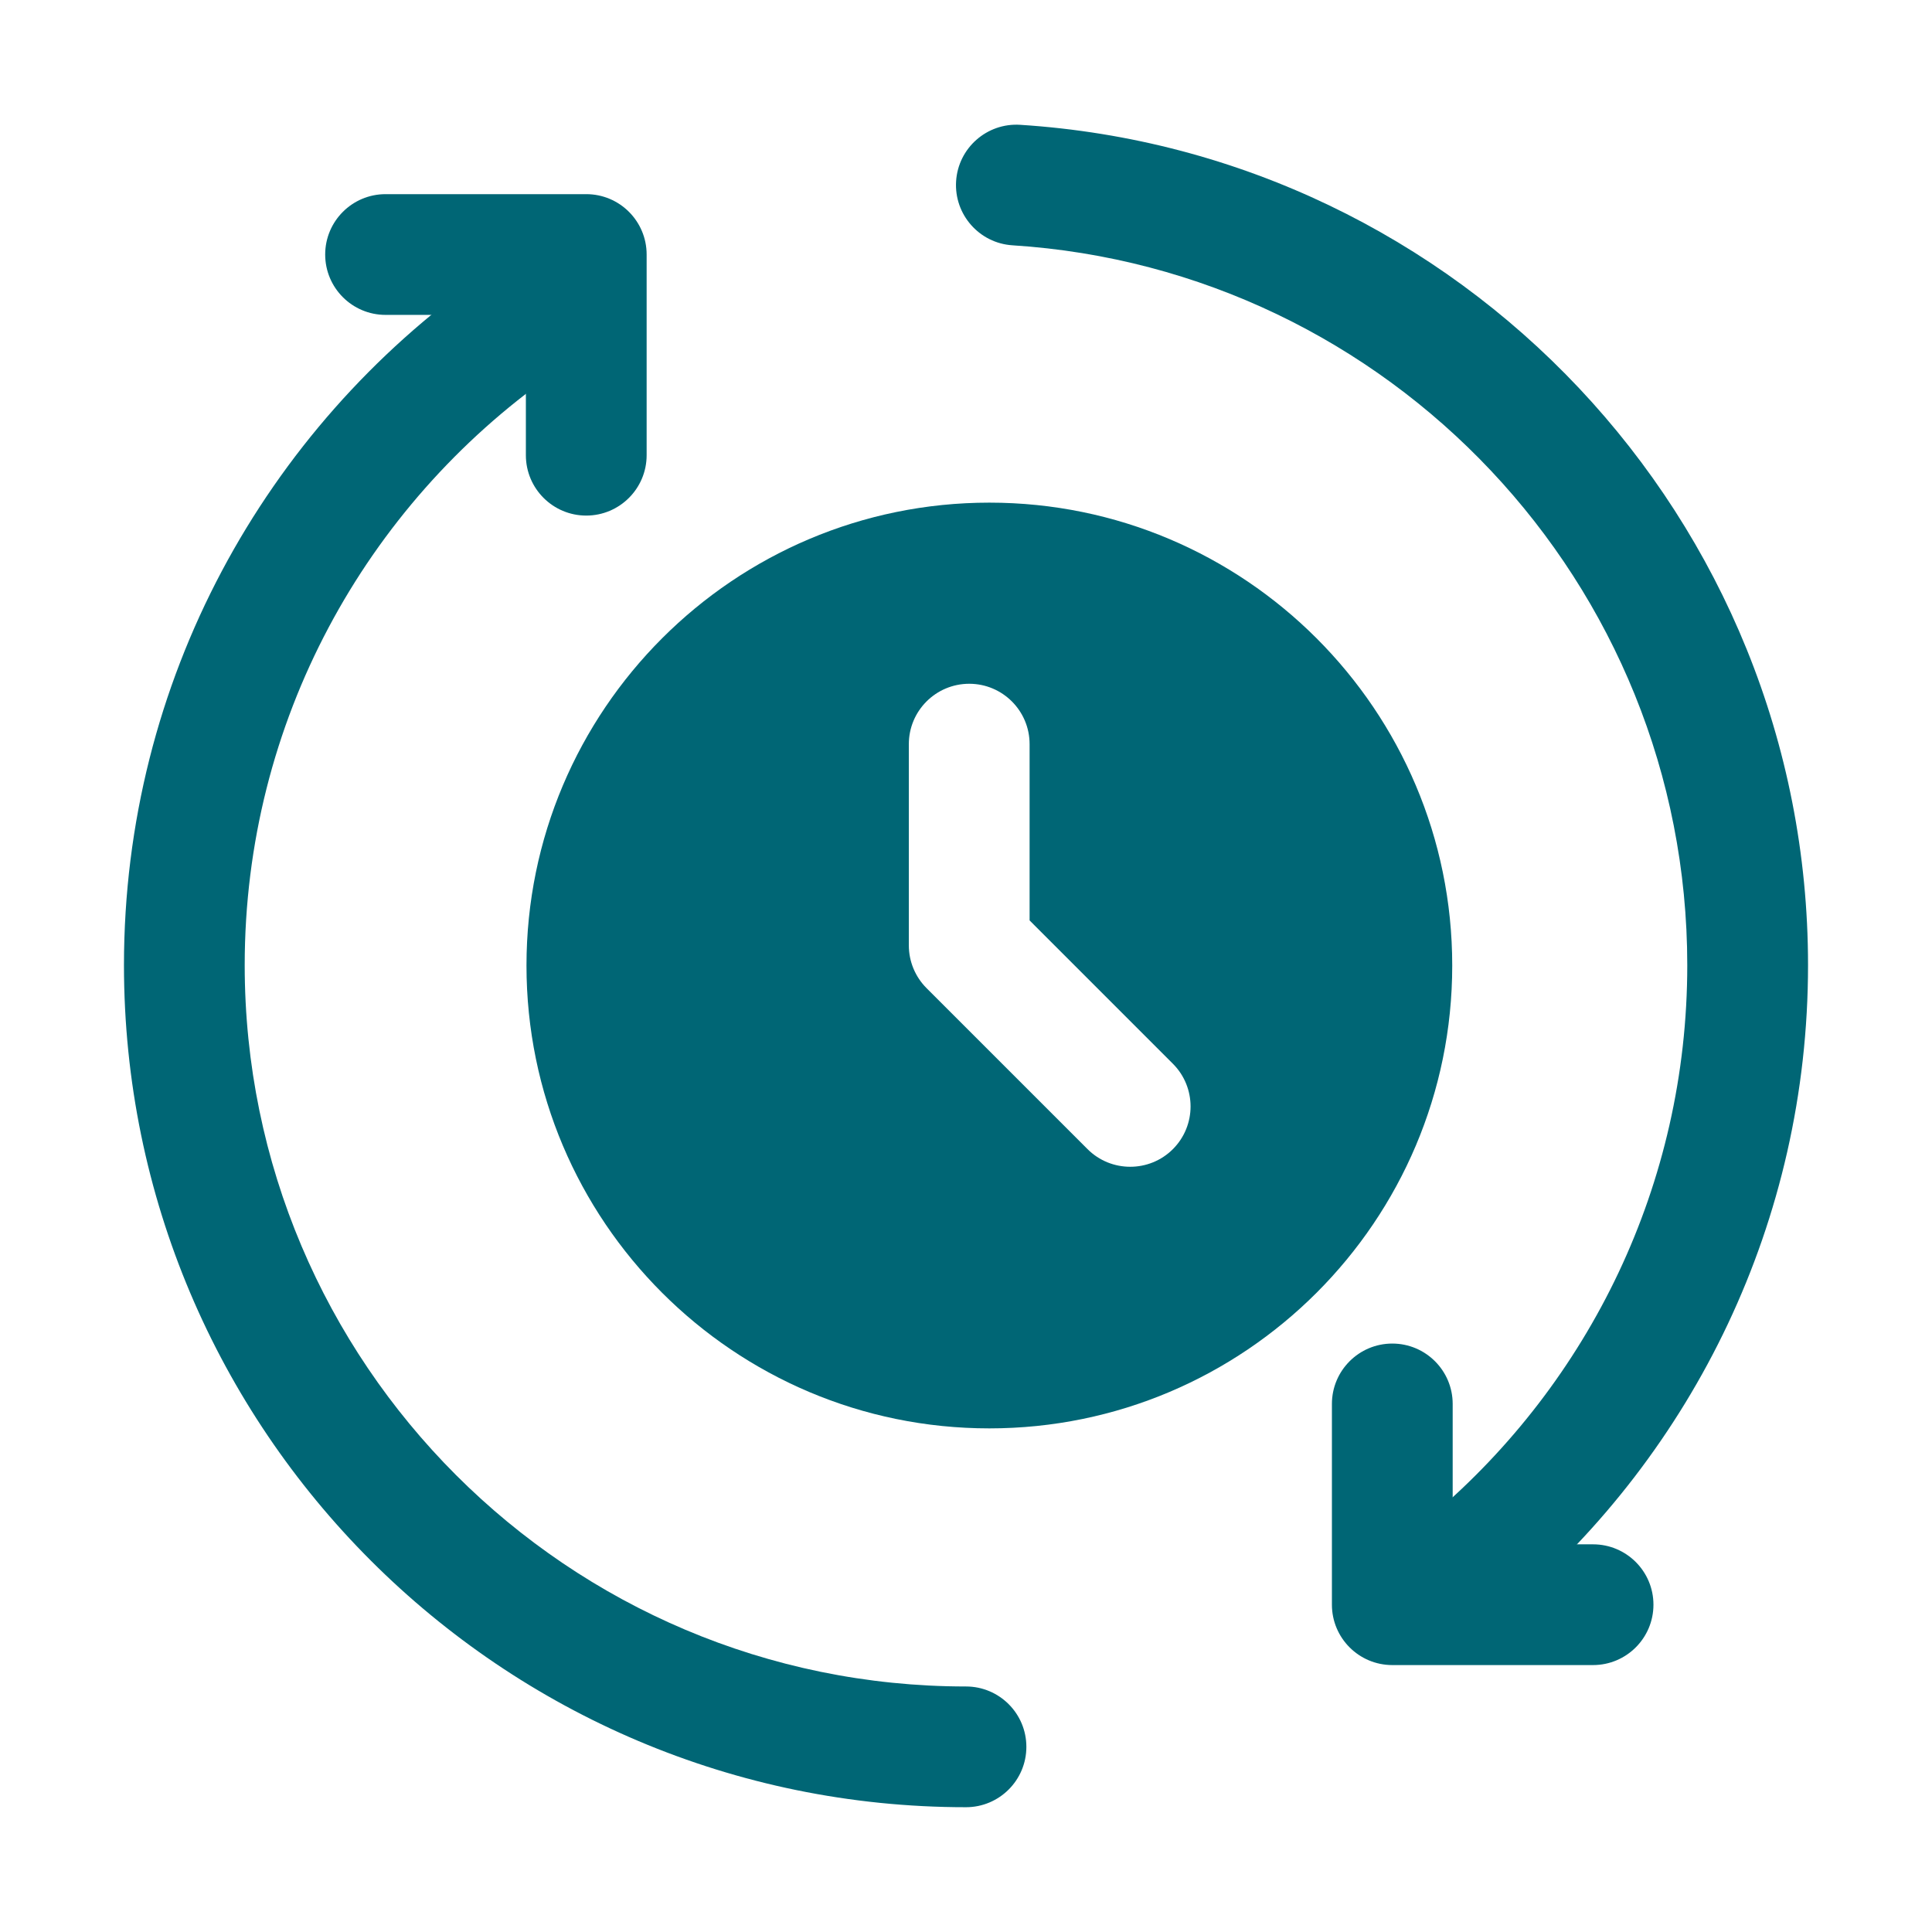 <svg width="73" height="73" viewBox="0 0 73 73" fill="none" xmlns="http://www.w3.org/2000/svg">
<path fill-rule="evenodd" clip-rule="evenodd" d="M36.499 63.723C21.458 63.723 9.246 51.51 9.246 36.469C9.246 27.256 13.83 19.104 20.835 14.171C21.866 13.444 22.112 12.02 21.388 10.992C20.665 9.961 19.238 9.715 18.21 10.439C10.031 16.2 4.684 25.714 4.684 36.469C4.684 54.029 18.94 68.285 36.499 68.285C37.759 68.285 38.781 67.263 38.781 66.004C38.781 64.745 37.759 63.723 36.499 63.723Z" fill="#006675"/>
<path fill-rule="evenodd" clip-rule="evenodd" d="M38.258 9.269C52.481 10.175 63.753 22.017 63.753 36.468C63.753 44.774 60.03 52.214 54.163 57.215C53.205 58.033 53.089 59.475 53.907 60.433C54.722 61.391 56.164 61.507 57.122 60.688C63.972 54.851 68.316 46.161 68.316 36.468C68.316 19.595 55.154 5.774 38.547 4.716C37.291 4.636 36.205 5.592 36.126 6.848C36.047 8.104 37.002 9.19 38.258 9.269Z" fill="#006675"/>
<path fill-rule="evenodd" clip-rule="evenodd" d="M60.193 58.352H54.889V53.047C54.889 51.788 53.867 50.766 52.607 50.766C51.348 50.766 50.326 51.788 50.326 53.047V60.633C50.326 61.892 51.348 62.914 52.607 62.914H60.193C61.453 62.914 62.475 61.892 62.475 60.633C62.475 59.373 61.453 58.352 60.193 58.352Z" fill="#006675"/>
<path fill-rule="evenodd" clip-rule="evenodd" d="M14.568 11.898H19.87V17.2C19.87 18.459 20.892 19.481 22.151 19.481C23.41 19.481 24.433 18.459 24.433 17.2V9.617C24.433 8.358 23.413 7.336 22.151 7.336H14.568C13.309 7.336 12.287 8.358 12.287 9.617C12.287 10.876 13.309 11.898 14.568 11.898Z" fill="#006675"/>
<path fill-rule="evenodd" clip-rule="evenodd" d="M37.382 18.992C27.728 18.992 19.893 26.831 19.893 36.482C19.893 46.136 27.728 53.971 37.382 53.971C47.033 53.971 54.872 46.136 54.872 36.482C54.872 26.831 47.033 18.992 37.382 18.992ZM34.34 28.117V35.721C34.34 36.327 34.581 36.908 35.01 37.337L41.093 43.42C41.981 44.308 43.429 44.308 44.317 43.42C45.208 42.529 45.208 41.084 44.317 40.193L38.903 34.778V28.117C38.903 26.858 37.881 25.836 36.622 25.836C35.362 25.836 34.34 26.858 34.34 28.117Z" fill="#006675"/>
</svg>
